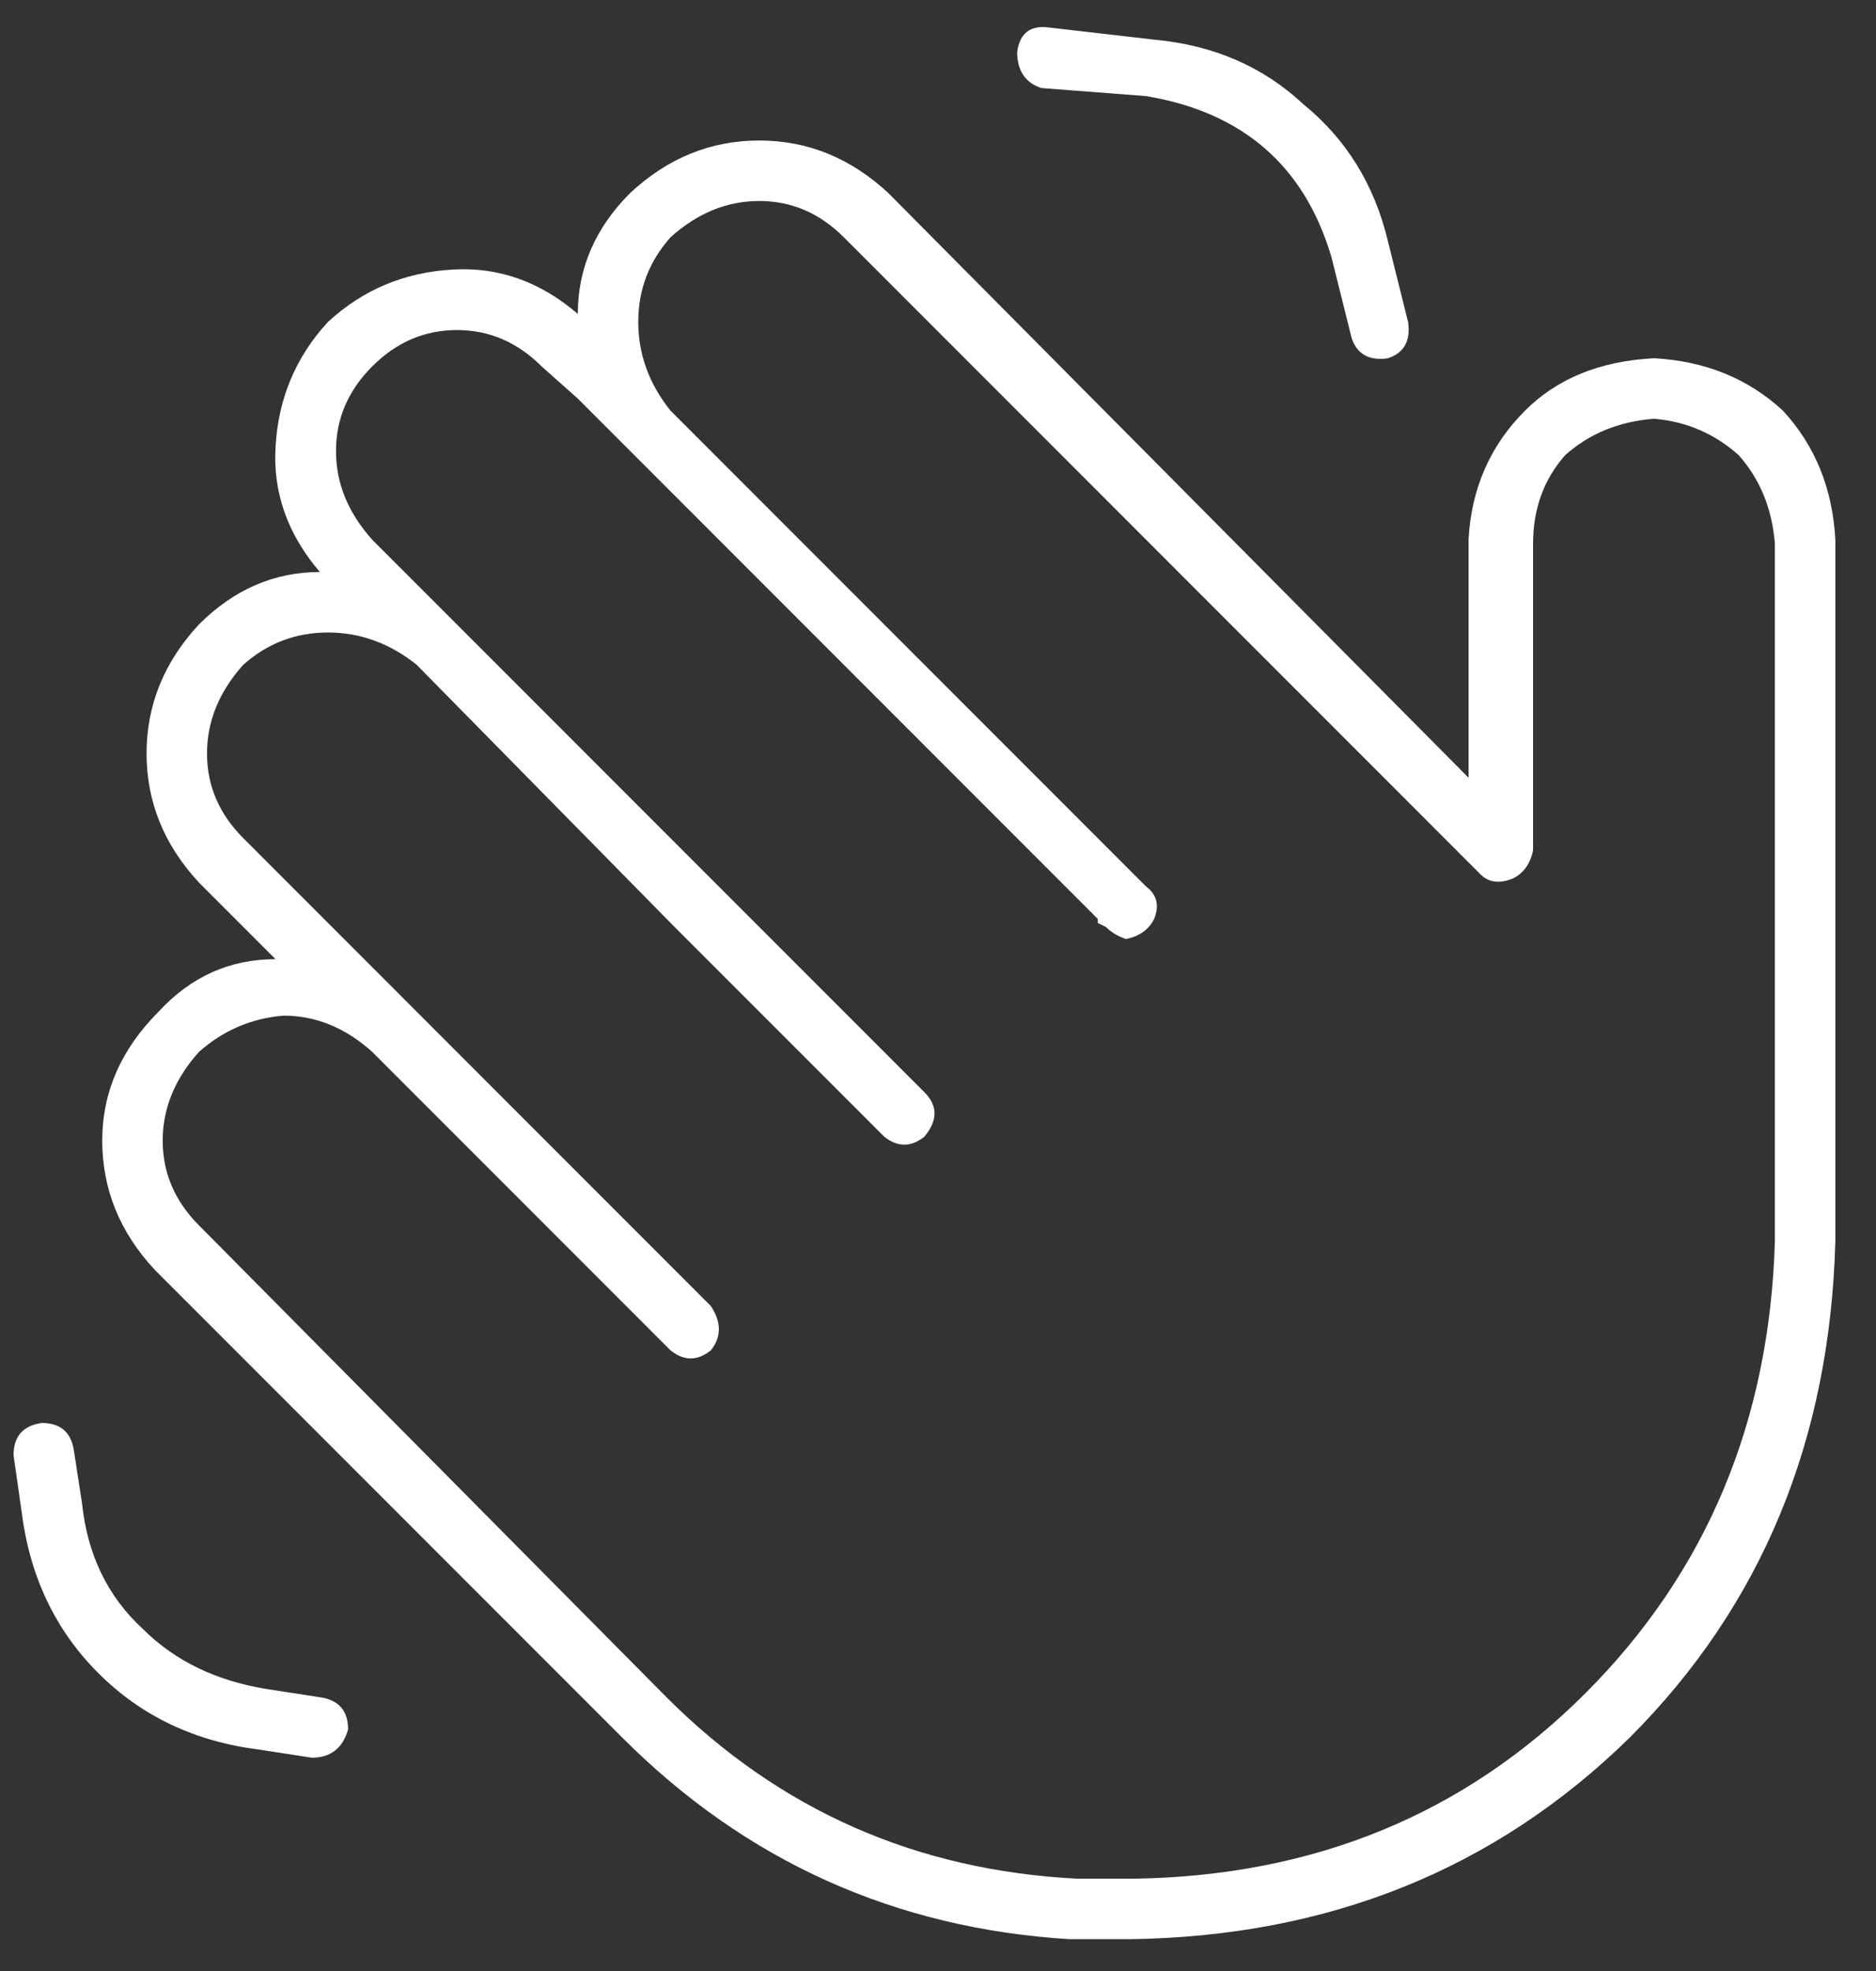 <svg width="40" height="42" viewBox="0 0 40 42" fill="none" xmlns="http://www.w3.org/2000/svg">
<rect x="0" y="0" width="40" height="42" fill="#333333" stroke="none"/>
<path d="M29.594 7.634C29.193 7.692 28.935 7.548 28.82 7.205L28.391 5.486C27.818 3.538 26.5 2.392 24.438 2.048L22.203 1.876C21.859 1.762 21.688 1.504 21.688 1.103C21.745 0.702 21.974 0.53 22.375 0.587L24.609 0.845C25.87 0.96 26.93 1.418 27.789 2.22C28.706 2.965 29.307 3.939 29.594 5.142L30.023 6.861C30.081 7.262 29.938 7.52 29.594 7.634ZM0.891 30.322C1.292 30.322 1.521 30.522 1.578 30.923L1.75 32.041C1.865 33.129 2.294 34.017 3.039 34.705C3.727 35.392 4.615 35.822 5.703 35.994L6.82 36.166C7.221 36.223 7.422 36.452 7.422 36.853C7.307 37.254 7.049 37.455 6.648 37.455L5.531 37.283C4.156 37.111 3.01 36.567 2.094 35.65C1.177 34.733 0.633 33.587 0.461 32.212L0.289 31.009C0.289 30.608 0.49 30.379 0.891 30.322ZM12.32 6.689C12.32 5.715 12.693 4.856 13.438 4.111C14.24 3.366 15.156 2.994 16.188 2.994C17.219 2.994 18.135 3.366 18.938 4.111L31.312 16.572V11.502C31.37 10.413 31.771 9.496 32.516 8.751C33.203 8.064 34.12 7.692 35.266 7.634C36.354 7.692 37.271 8.064 38.016 8.751C38.703 9.496 39.075 10.413 39.133 11.502V26.455C39.018 30.694 37.557 34.218 34.75 37.025C31.885 39.832 28.333 41.264 24.094 41.322H22.891C22.833 41.322 22.805 41.322 22.805 41.322C19.081 41.093 15.901 39.66 13.266 37.025L3.297 27.056C2.552 26.254 2.18 25.337 2.18 24.306C2.18 23.275 2.581 22.358 3.383 21.556C4.07 20.811 4.901 20.439 5.875 20.439L4.242 18.806C3.497 18.004 3.125 17.087 3.125 16.056C3.125 15.025 3.497 14.108 4.242 13.306C4.987 12.561 5.846 12.189 6.82 12.189C6.133 11.387 5.818 10.499 5.875 9.525C5.932 8.494 6.305 7.606 6.992 6.861C7.737 6.173 8.625 5.801 9.656 5.744C10.63 5.686 11.518 6.001 12.32 6.689ZM23.062 40.033H24.18C28.018 39.975 31.227 38.658 33.805 36.08C36.383 33.502 37.729 30.293 37.844 26.455V11.587C37.786 10.843 37.529 10.212 37.07 9.697C36.555 9.238 35.953 8.981 35.266 8.923C34.521 8.981 33.891 9.238 33.375 9.697C32.917 10.212 32.688 10.843 32.688 11.587V18.119C32.63 18.405 32.487 18.606 32.258 18.72C31.971 18.835 31.742 18.806 31.57 18.634L17.992 5.056C17.477 4.541 16.875 4.283 16.188 4.283C15.5 4.283 14.87 4.541 14.297 5.056C13.838 5.572 13.609 6.173 13.609 6.861C13.609 7.548 13.838 8.179 14.297 8.751L24.438 18.892C24.667 19.064 24.724 19.293 24.609 19.58C24.495 19.809 24.294 19.952 24.008 20.009C23.836 19.952 23.693 19.866 23.578 19.752L23.406 19.666V19.58L12.32 8.494L11.547 7.806C11.031 7.291 10.43 7.033 9.742 7.033C9.055 7.033 8.453 7.291 7.938 7.806C7.422 8.322 7.164 8.923 7.164 9.611C7.164 10.298 7.422 10.928 7.938 11.502L15.328 18.892L19.711 23.275C19.997 23.561 19.997 23.877 19.711 24.22C19.424 24.449 19.138 24.449 18.852 24.22L14.383 19.752L8.883 14.165C8.31 13.707 7.68 13.478 6.992 13.478C6.305 13.478 5.703 13.707 5.188 14.165C4.672 14.738 4.414 15.369 4.414 16.056C4.414 16.744 4.672 17.345 5.188 17.861L7.766 20.439L15.156 27.83C15.385 28.173 15.385 28.488 15.156 28.775C14.87 29.004 14.583 29.004 14.297 28.775L7.938 22.416C7.365 21.9 6.734 21.642 6.047 21.642C5.359 21.699 4.758 21.957 4.242 22.416C3.727 22.988 3.469 23.619 3.469 24.306C3.469 24.994 3.727 25.595 4.242 26.111L14.211 36.166C16.617 38.572 19.539 39.861 22.977 40.033C22.977 40.033 23.005 40.033 23.062 40.033Z" fill="white"/>
</svg>

